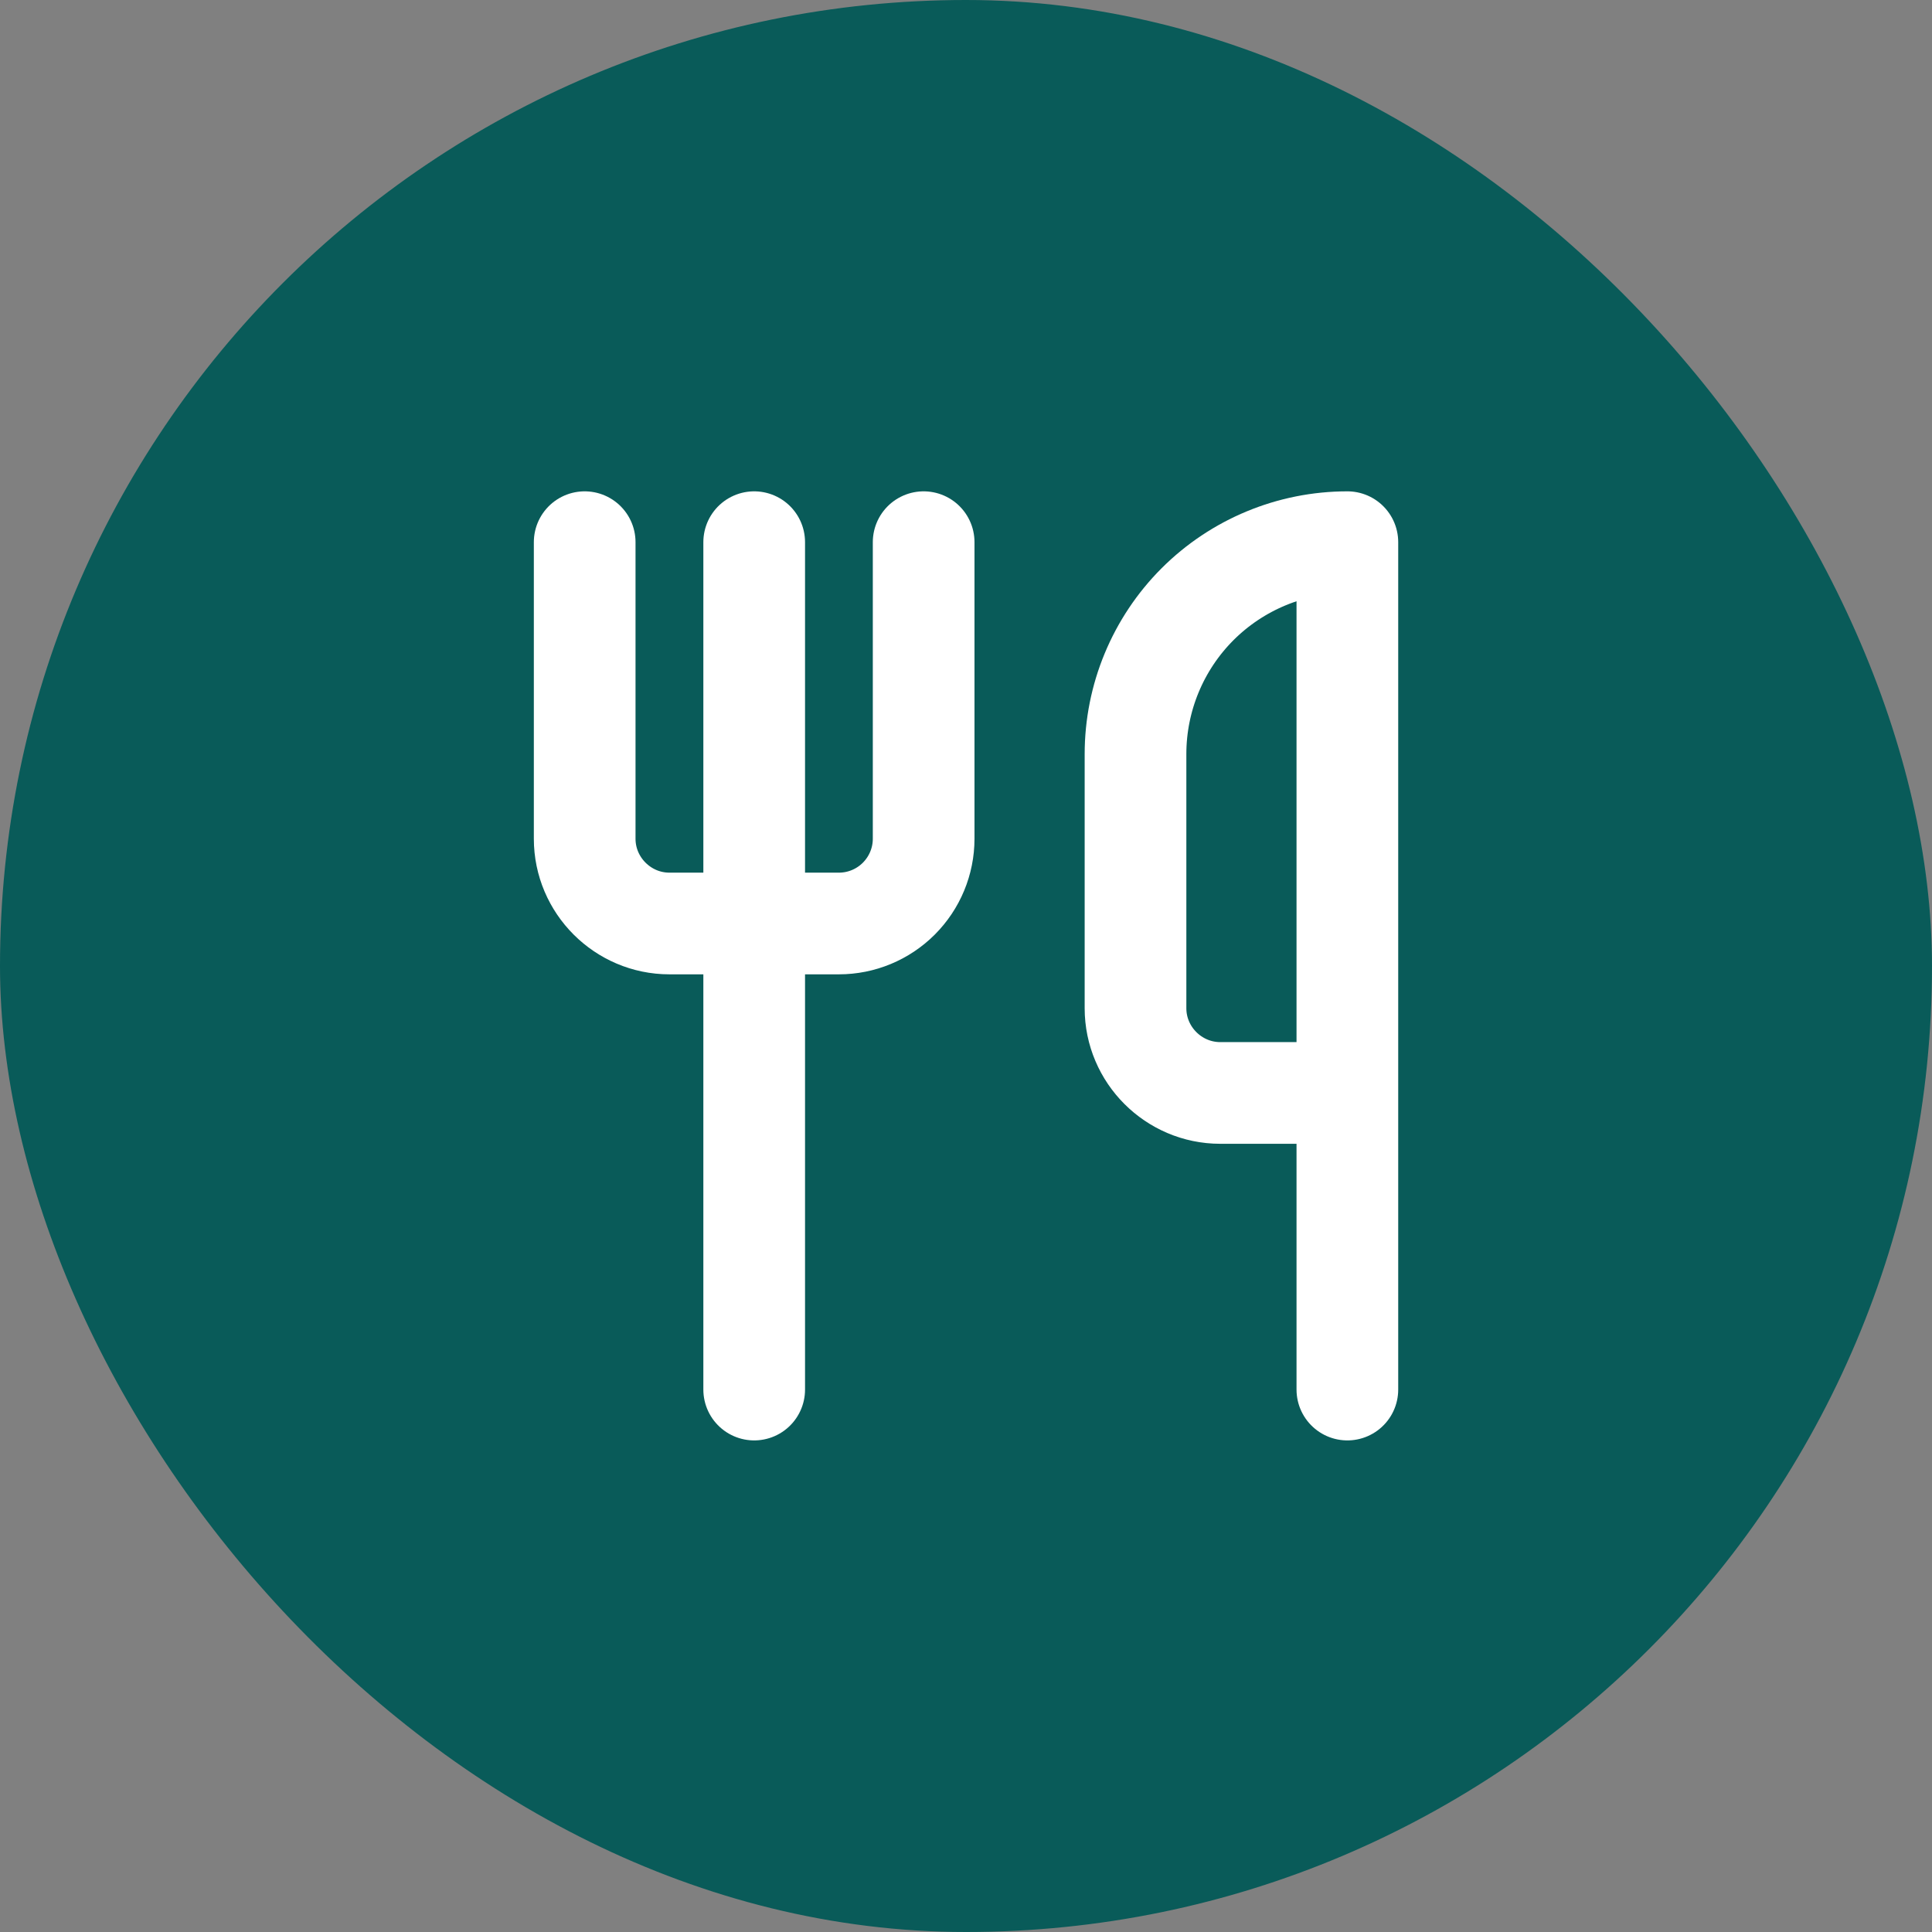 <svg width="38" height="38" viewBox="0 0 38 38" fill="none" xmlns="http://www.w3.org/2000/svg">
<rect x="0" y="0" width="38" height="38" fill="#808080" stroke="none"/>
<rect width="38" height="38" rx="19" fill="#095B59"/>
<path d="M11.5 10.664V16.497C11.5 17.414 12.25 18.164 13.167 18.164H16.5C16.942 18.164 17.366 17.988 17.678 17.676C17.991 17.363 18.167 16.939 18.167 16.497V10.664" stroke="white" stroke-width="2" stroke-linecap="round" stroke-linejoin="round"/>
<path d="M14.834 10.664V27.331" stroke="white" stroke-width="2" stroke-linecap="round" stroke-linejoin="round"/>
<path d="M26.501 21.497V10.664C25.396 10.664 24.336 11.103 23.554 11.884C22.773 12.666 22.334 13.726 22.334 14.831V19.831C22.334 20.747 23.084 21.497 24.001 21.497H26.501ZM26.501 21.497V27.331" stroke="white" stroke-width="2" stroke-linecap="round" stroke-linejoin="round"/>
</svg>
